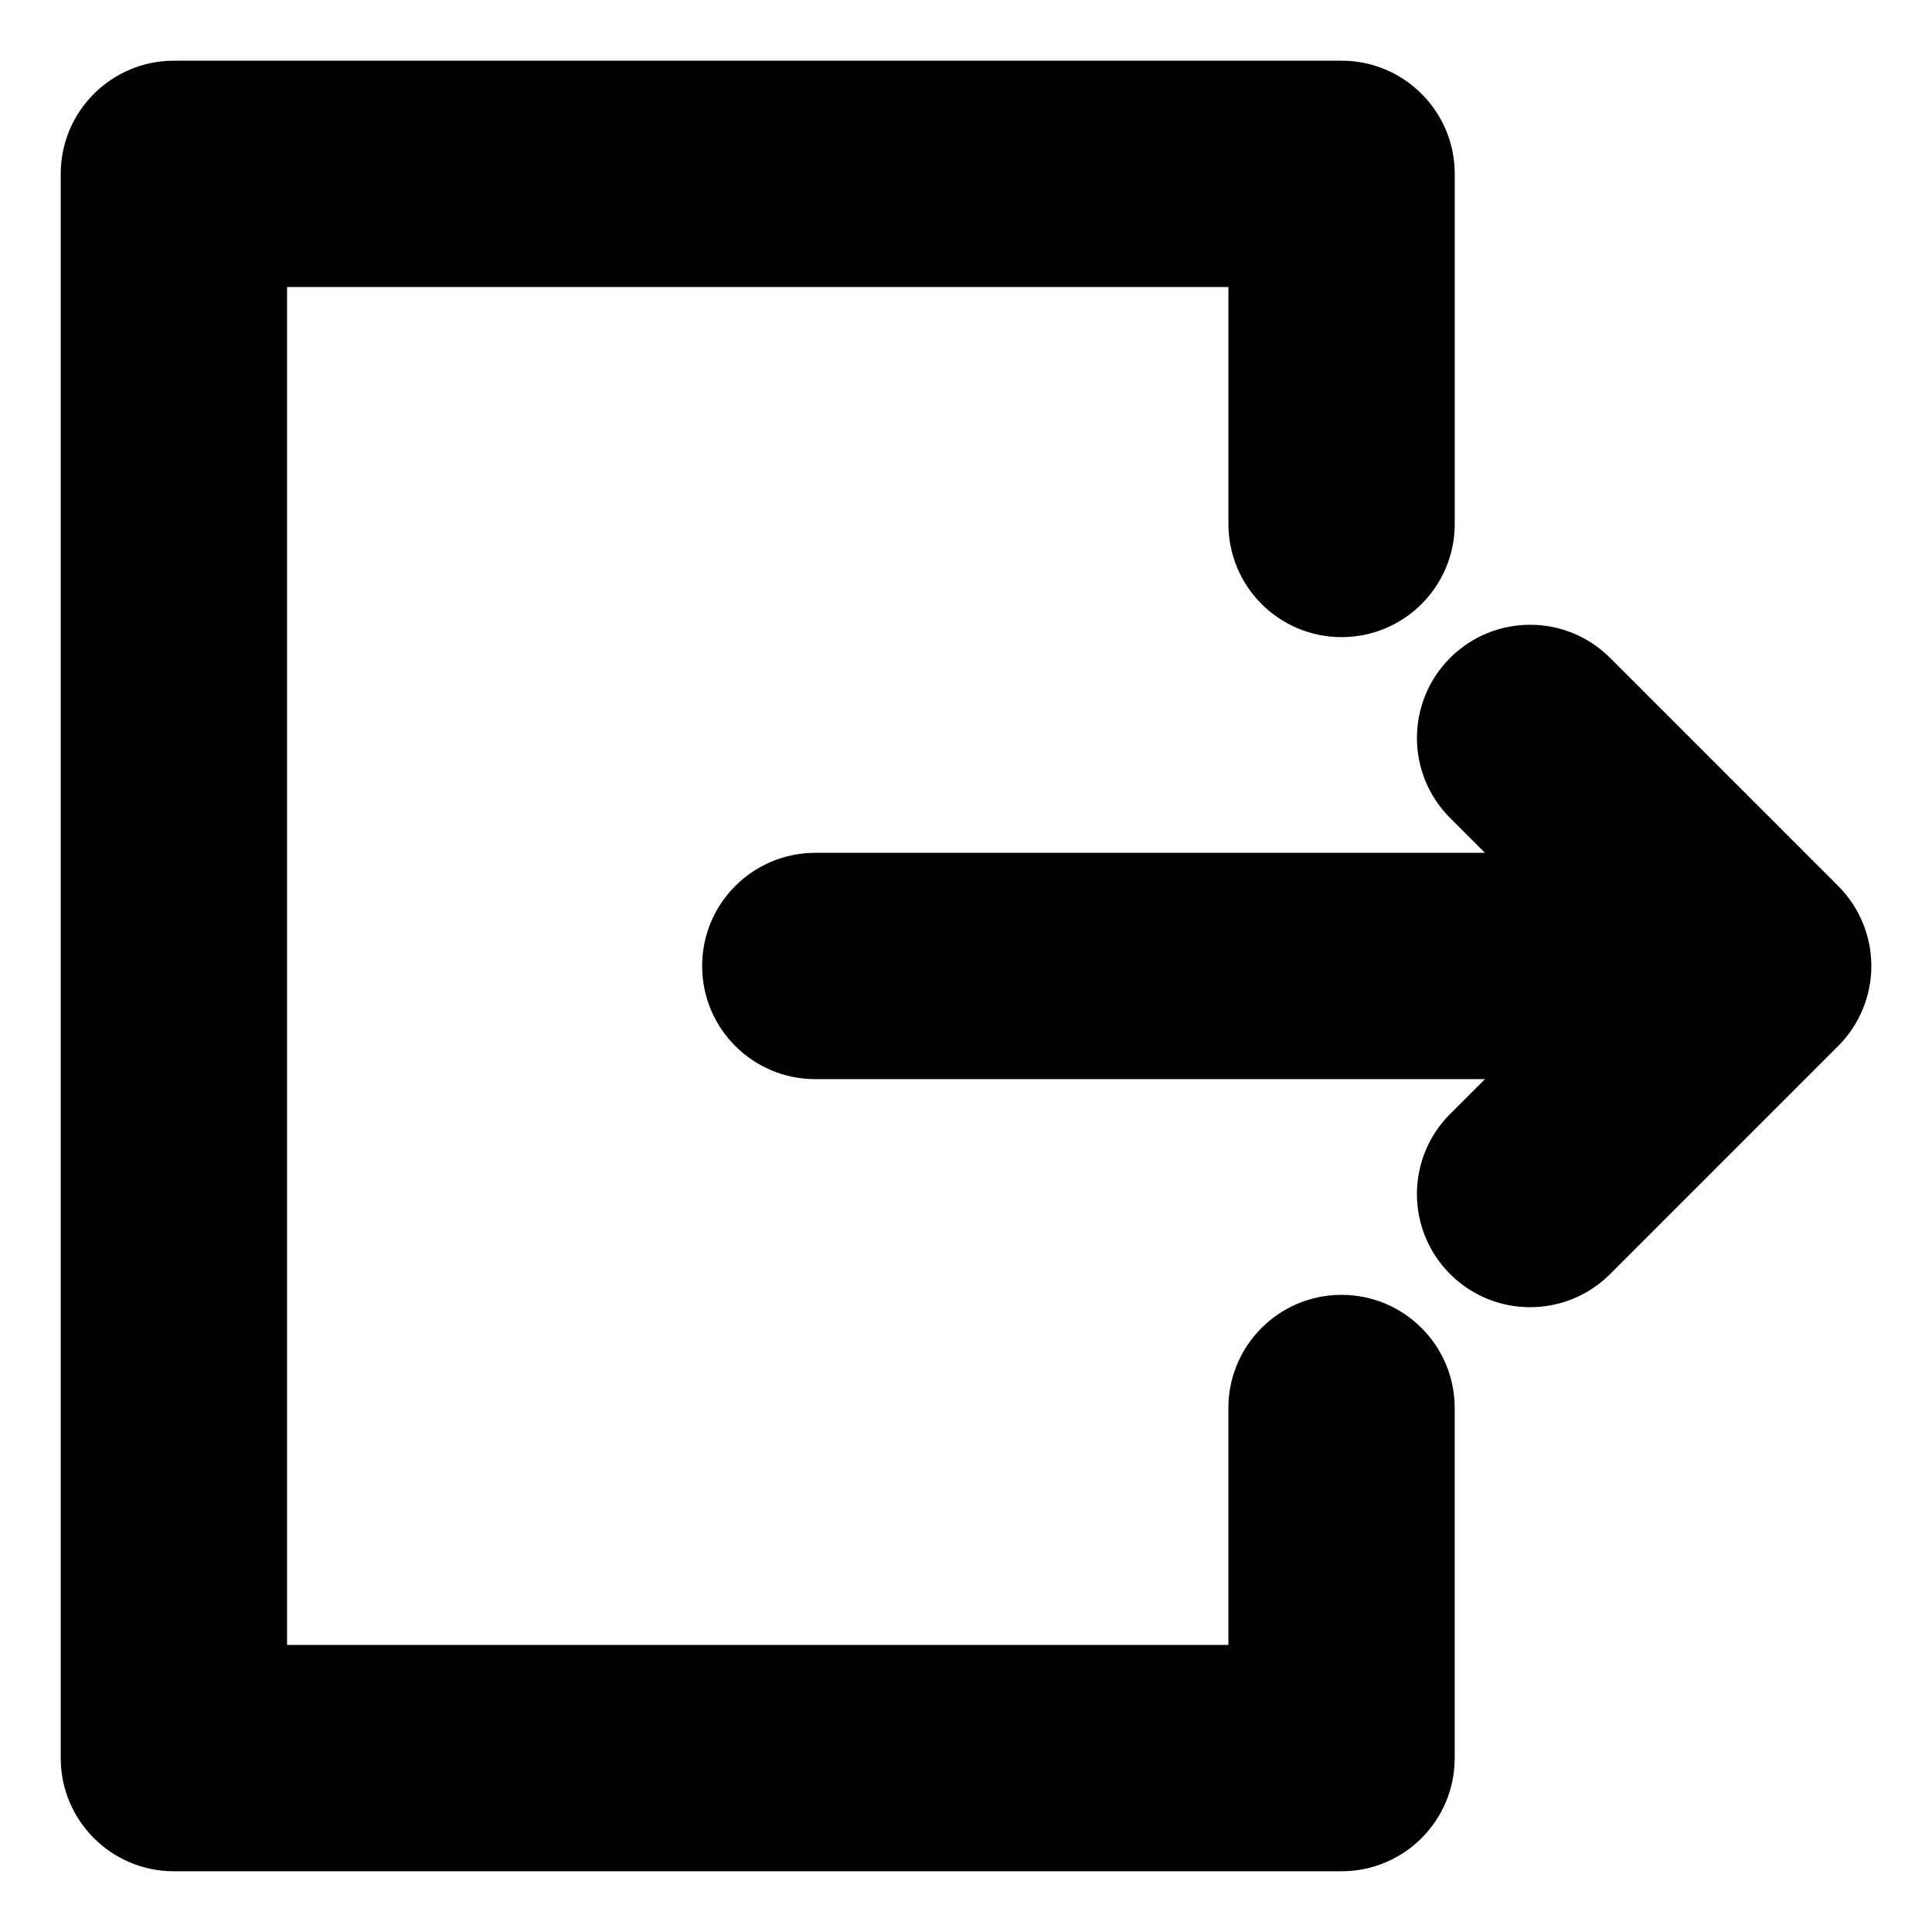 <?xml version="1.0" encoding="UTF-8"?>
<!-- The Best Svg Icon site in the world: iconSvg.co, Visit us! https://iconsvg.co -->
<svg fill="#000000" width="800px" height="800px" version="1.1" viewBox="144 144 512 512" xmlns="http://www.w3.org/2000/svg">
 <path d="m529.51 517.14v92.777c0 16.562-13.426 29.988-29.988 29.988h-309.44c-16.562 0-29.988-13.426-29.988-29.988v-419.84c0-16.562 13.426-29.988 29.988-29.988h309.45c16.562 0 29.988 13.426 29.988 29.988v92.781c0 16.562-13.426 29.988-29.988 29.988s-29.988-13.426-29.988-29.988v-62.793h-249.47v359.86h249.46v-62.789c0-16.562 13.426-29.988 29.988-29.988 16.559 0 29.988 13.426 29.988 29.988zm101.62-138.35-60.434-60.434c-11.707-11.715-30.695-11.715-42.41 0-11.707 11.715-11.707 30.699 0 42.41l9.242 9.242h-177.47c-16.562 0-29.988 13.426-29.988 29.988s13.426 29.988 29.988 29.988h177.47l-9.242 9.242c-11.715 11.715-11.715 30.699 0 42.41 5.856 5.856 13.531 8.785 21.207 8.785 7.672 0 15.352-2.93 21.207-8.785l60.438-60.438c5.625-5.625 8.785-13.25 8.785-21.207 0-7.957-3.172-15.578-8.793-21.203z"/>
</svg>